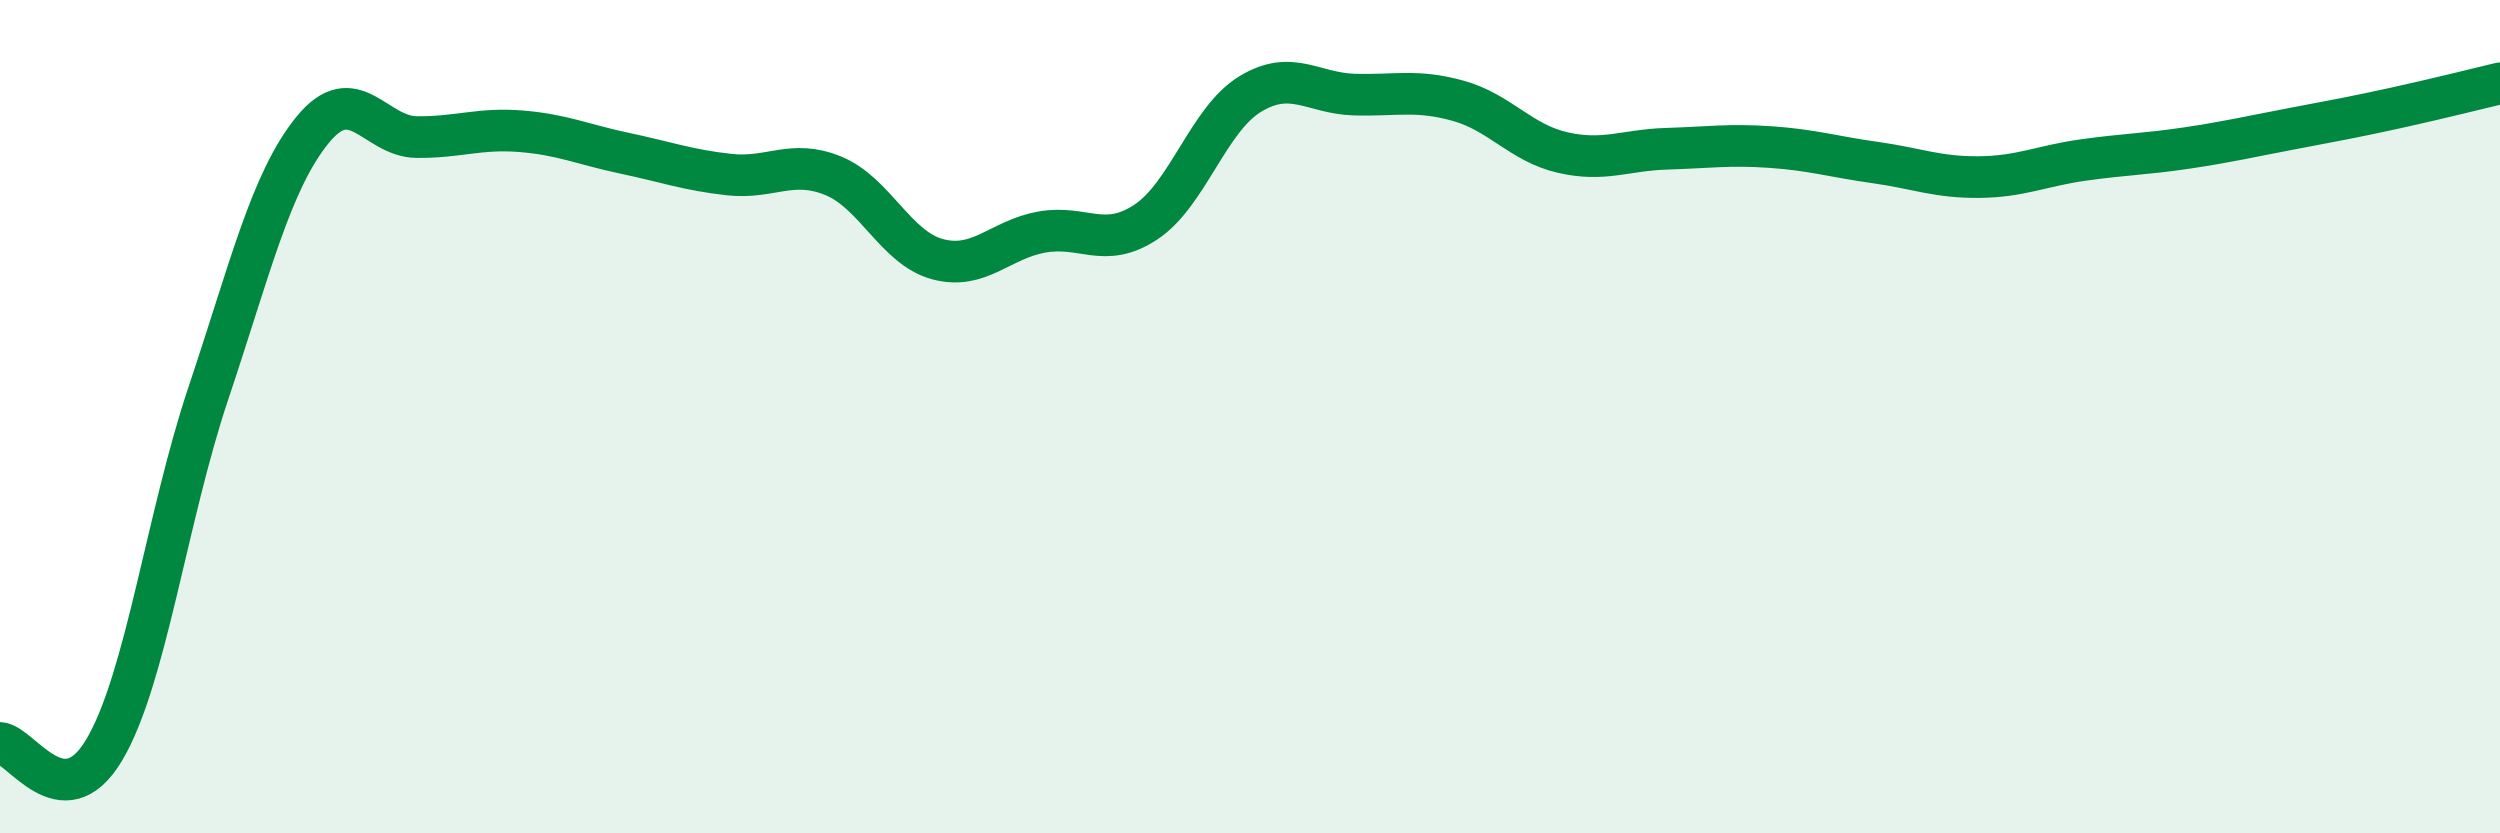 
    <svg width="60" height="20" viewBox="0 0 60 20" xmlns="http://www.w3.org/2000/svg">
      <path
        d="M 0,17.83 C 0.5,17.86 1.5,19.68 2.5,18 C 3.5,16.32 4,12.42 5,9.44 C 6,6.46 6.5,4.35 7.5,3.12 C 8.5,1.89 9,3.28 10,3.29 C 11,3.3 11.5,3.07 12.5,3.15 C 13.5,3.23 14,3.47 15,3.68 C 16,3.89 16.5,4.08 17.5,4.19 C 18.5,4.3 19,3.81 20,4.22 C 21,4.63 21.5,5.95 22.5,6.22 C 23.5,6.49 24,5.75 25,5.57 C 26,5.39 26.5,5.99 27.5,5.33 C 28.5,4.67 29,2.87 30,2.26 C 31,1.65 31.5,2.24 32.5,2.27 C 33.5,2.3 34,2.14 35,2.42 C 36,2.7 36.5,3.43 37.5,3.66 C 38.5,3.89 39,3.6 40,3.57 C 41,3.54 41.5,3.46 42.5,3.53 C 43.5,3.6 44,3.76 45,3.9 C 46,4.04 46.5,4.26 47.5,4.25 C 48.5,4.24 49,3.98 50,3.84 C 51,3.7 51.5,3.7 52.5,3.55 C 53.5,3.4 54,3.28 55,3.09 C 56,2.9 56.5,2.81 57.5,2.59 C 58.5,2.37 59.5,2.12 60,2L60 20L0 20Z"
        fill="#008740"
        opacity="0.1"
        stroke-linecap="round"
        stroke-linejoin="round"
      />
      <path
        d="M 0,17.83 C 0.5,17.86 1.5,19.68 2.5,18 C 3.5,16.32 4,12.42 5,9.44 C 6,6.46 6.5,4.35 7.5,3.12 C 8.5,1.89 9,3.28 10,3.29 C 11,3.3 11.5,3.07 12.5,3.15 C 13.5,3.23 14,3.47 15,3.68 C 16,3.89 16.5,4.08 17.5,4.19 C 18.5,4.3 19,3.81 20,4.22 C 21,4.63 21.5,5.95 22.5,6.22 C 23.5,6.49 24,5.75 25,5.57 C 26,5.39 26.5,5.99 27.5,5.33 C 28.5,4.67 29,2.87 30,2.26 C 31,1.65 31.5,2.24 32.5,2.27 C 33.5,2.3 34,2.14 35,2.42 C 36,2.7 36.5,3.43 37.5,3.66 C 38.5,3.89 39,3.6 40,3.57 C 41,3.54 41.5,3.46 42.5,3.53 C 43.5,3.6 44,3.76 45,3.9 C 46,4.04 46.5,4.26 47.5,4.25 C 48.5,4.24 49,3.98 50,3.84 C 51,3.7 51.5,3.7 52.5,3.55 C 53.5,3.4 54,3.28 55,3.09 C 56,2.9 56.5,2.81 57.5,2.59 C 58.5,2.37 59.5,2.12 60,2"
        stroke="#008740"
        stroke-width="1"
        fill="none"
        stroke-linecap="round"
        stroke-linejoin="round"
      />
    </svg>
  